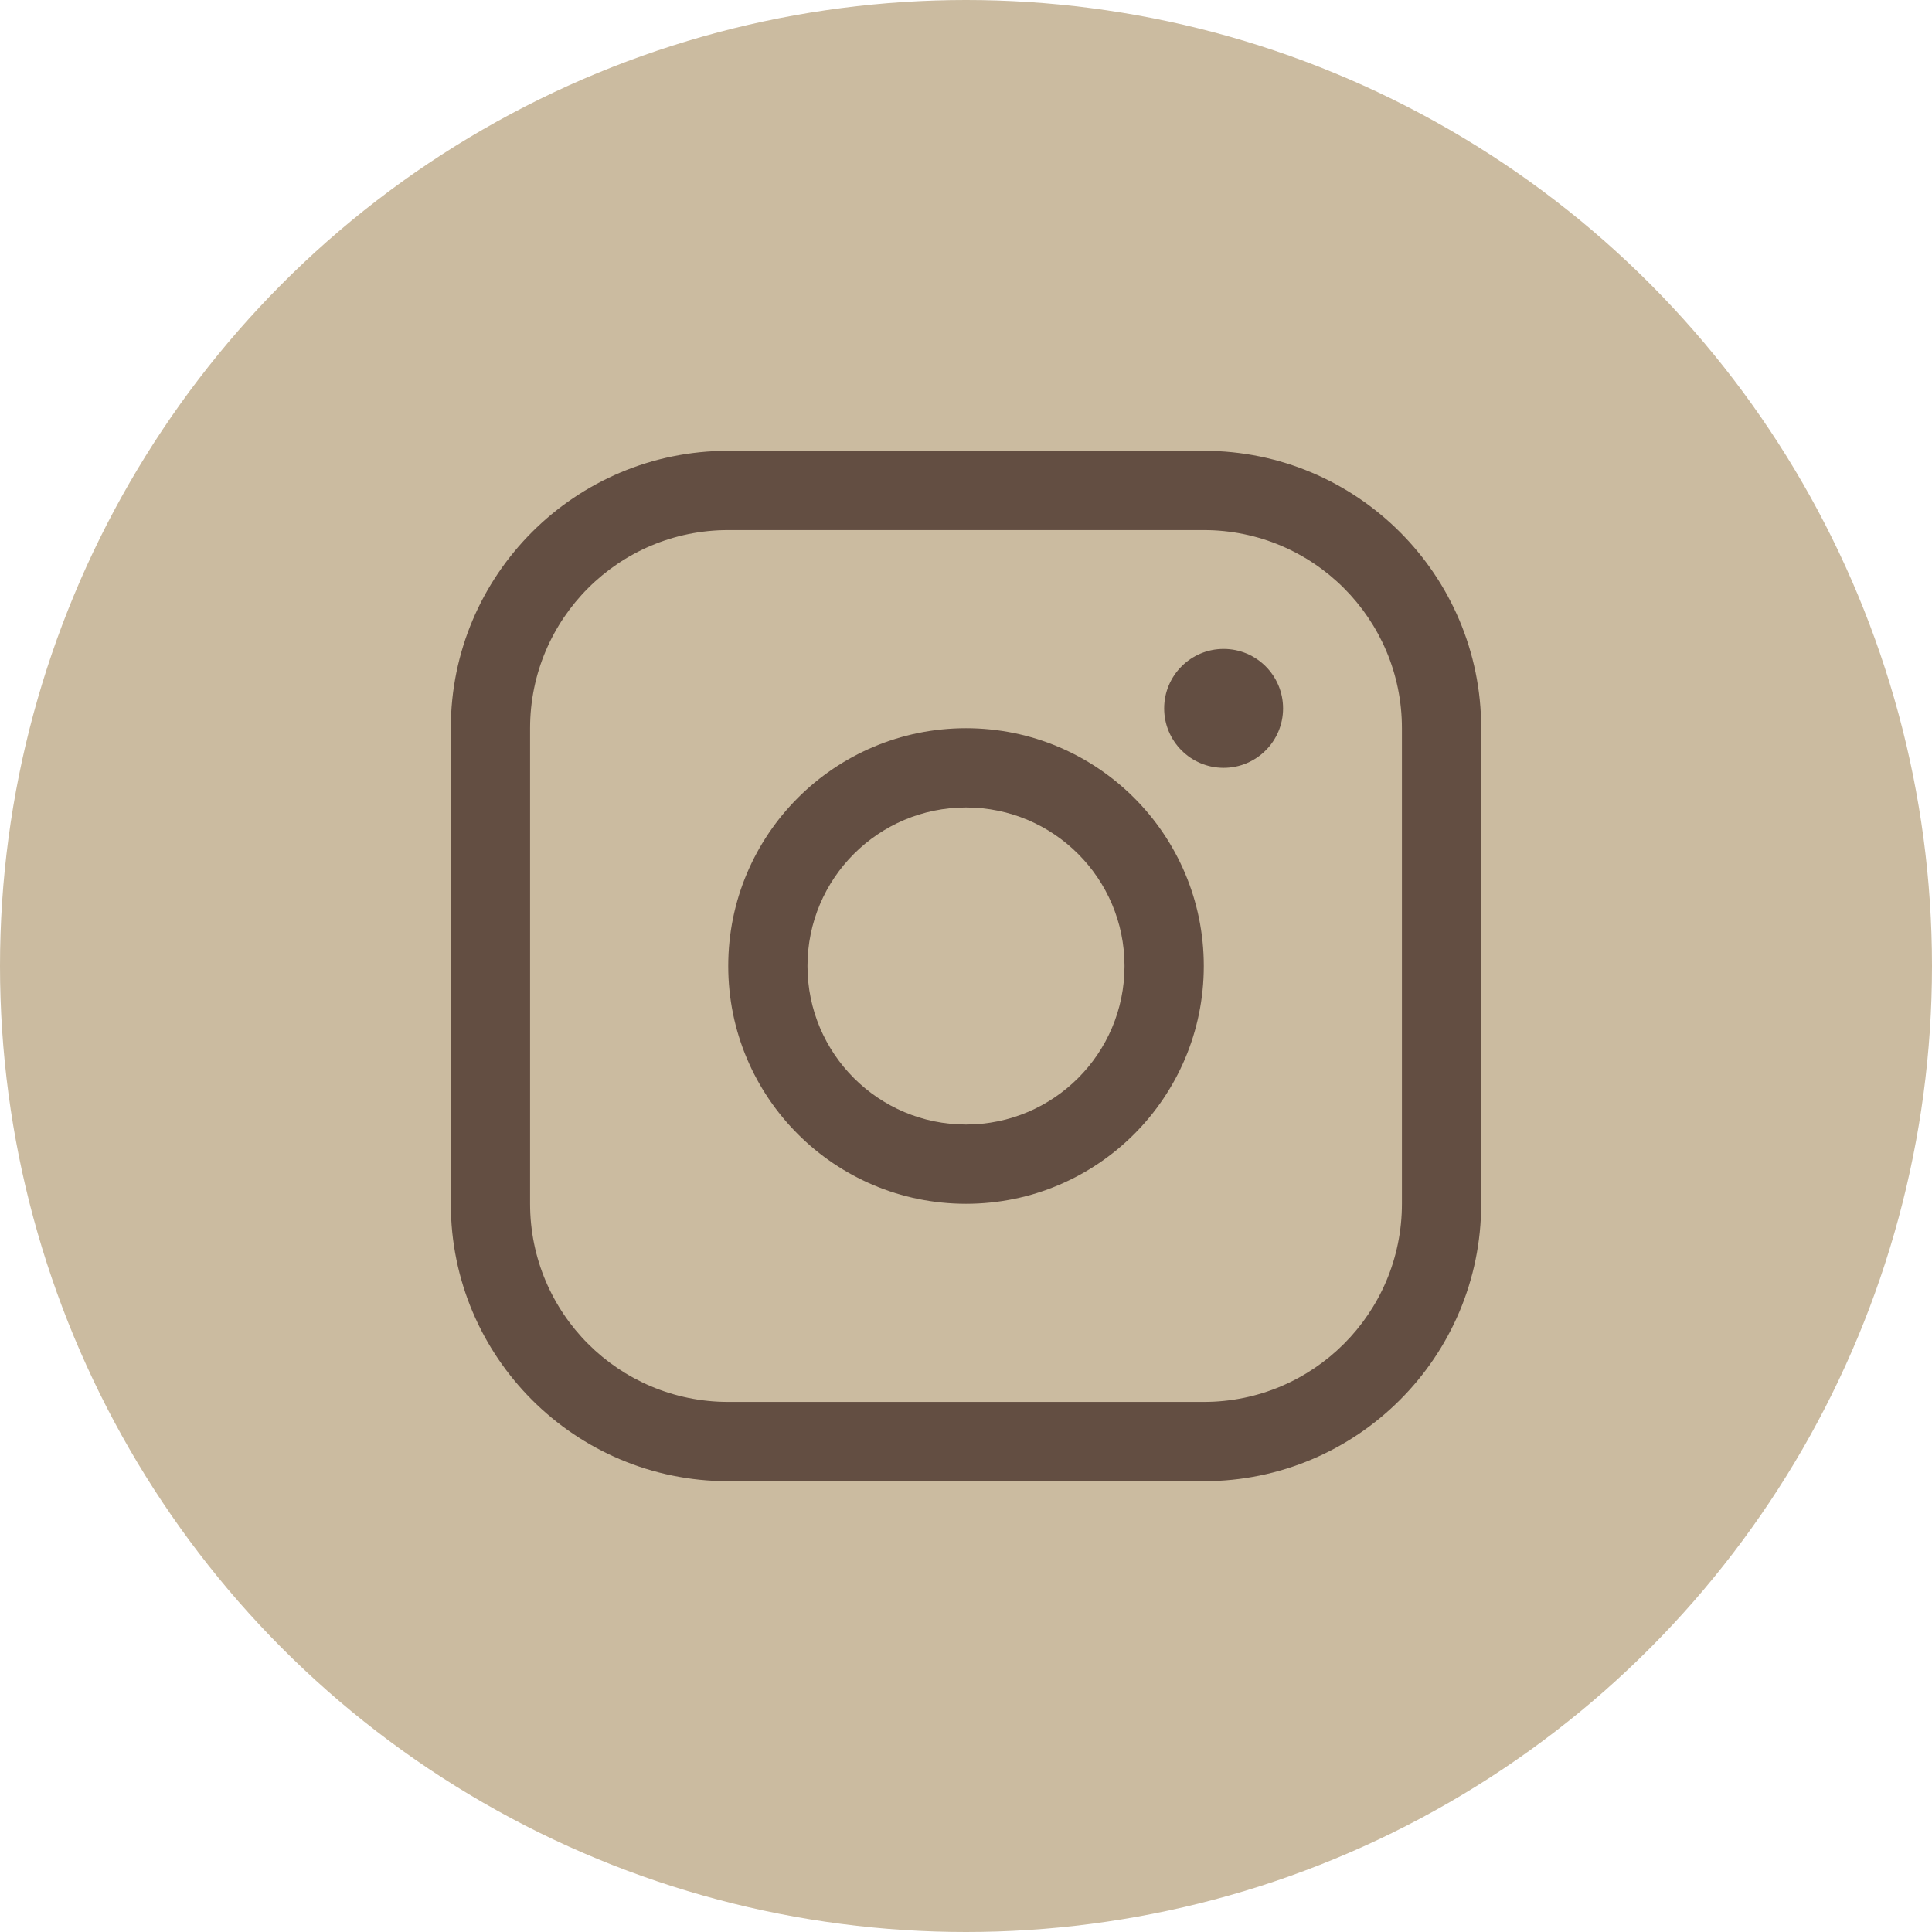 <svg xmlns="http://www.w3.org/2000/svg" width="60" height="60" viewBox="0 0 60 60" fill="none"><circle cx="30" cy="30" r="30" fill="#CBBBA0"></circle><path fill-rule="evenodd" clip-rule="evenodd" d="M30 25.077C27.281 25.077 25.077 27.281 25.077 30C25.077 32.719 27.281 34.923 30 34.923C32.719 34.923 34.923 32.719 34.923 30C34.923 27.281 32.719 25.077 30 25.077ZM22.616 30C22.616 25.921 25.922 22.615 30 22.615C34.078 22.615 37.385 25.921 37.385 30C37.385 34.078 34.078 37.385 30 37.385C25.922 37.385 22.616 34.078 22.616 30Z" fill="#634E42"></path><path fill-rule="evenodd" clip-rule="evenodd" d="M22.615 16.462C19.217 16.462 16.462 19.217 16.462 22.615V37.385C16.462 40.783 19.217 43.538 22.615 43.538H37.385C40.783 43.538 43.538 40.783 43.538 37.385V22.615C43.538 19.217 40.783 16.462 37.385 16.462H22.615ZM14 22.615C14 17.857 17.857 14 22.615 14H37.385C42.143 14 46 17.857 46 22.615V37.385C46 42.143 42.143 46 37.385 46H22.615C17.857 46 14 42.143 14 37.385V22.615Z" fill="#634E42"></path><path d="M38.001 23.846C39.02 23.846 39.847 23.019 39.847 22C39.847 20.98 39.02 20.153 38.001 20.153C36.981 20.153 36.154 20.98 36.154 22C36.154 23.019 36.981 23.846 38.001 23.846Z" fill="#634E42"></path></svg>